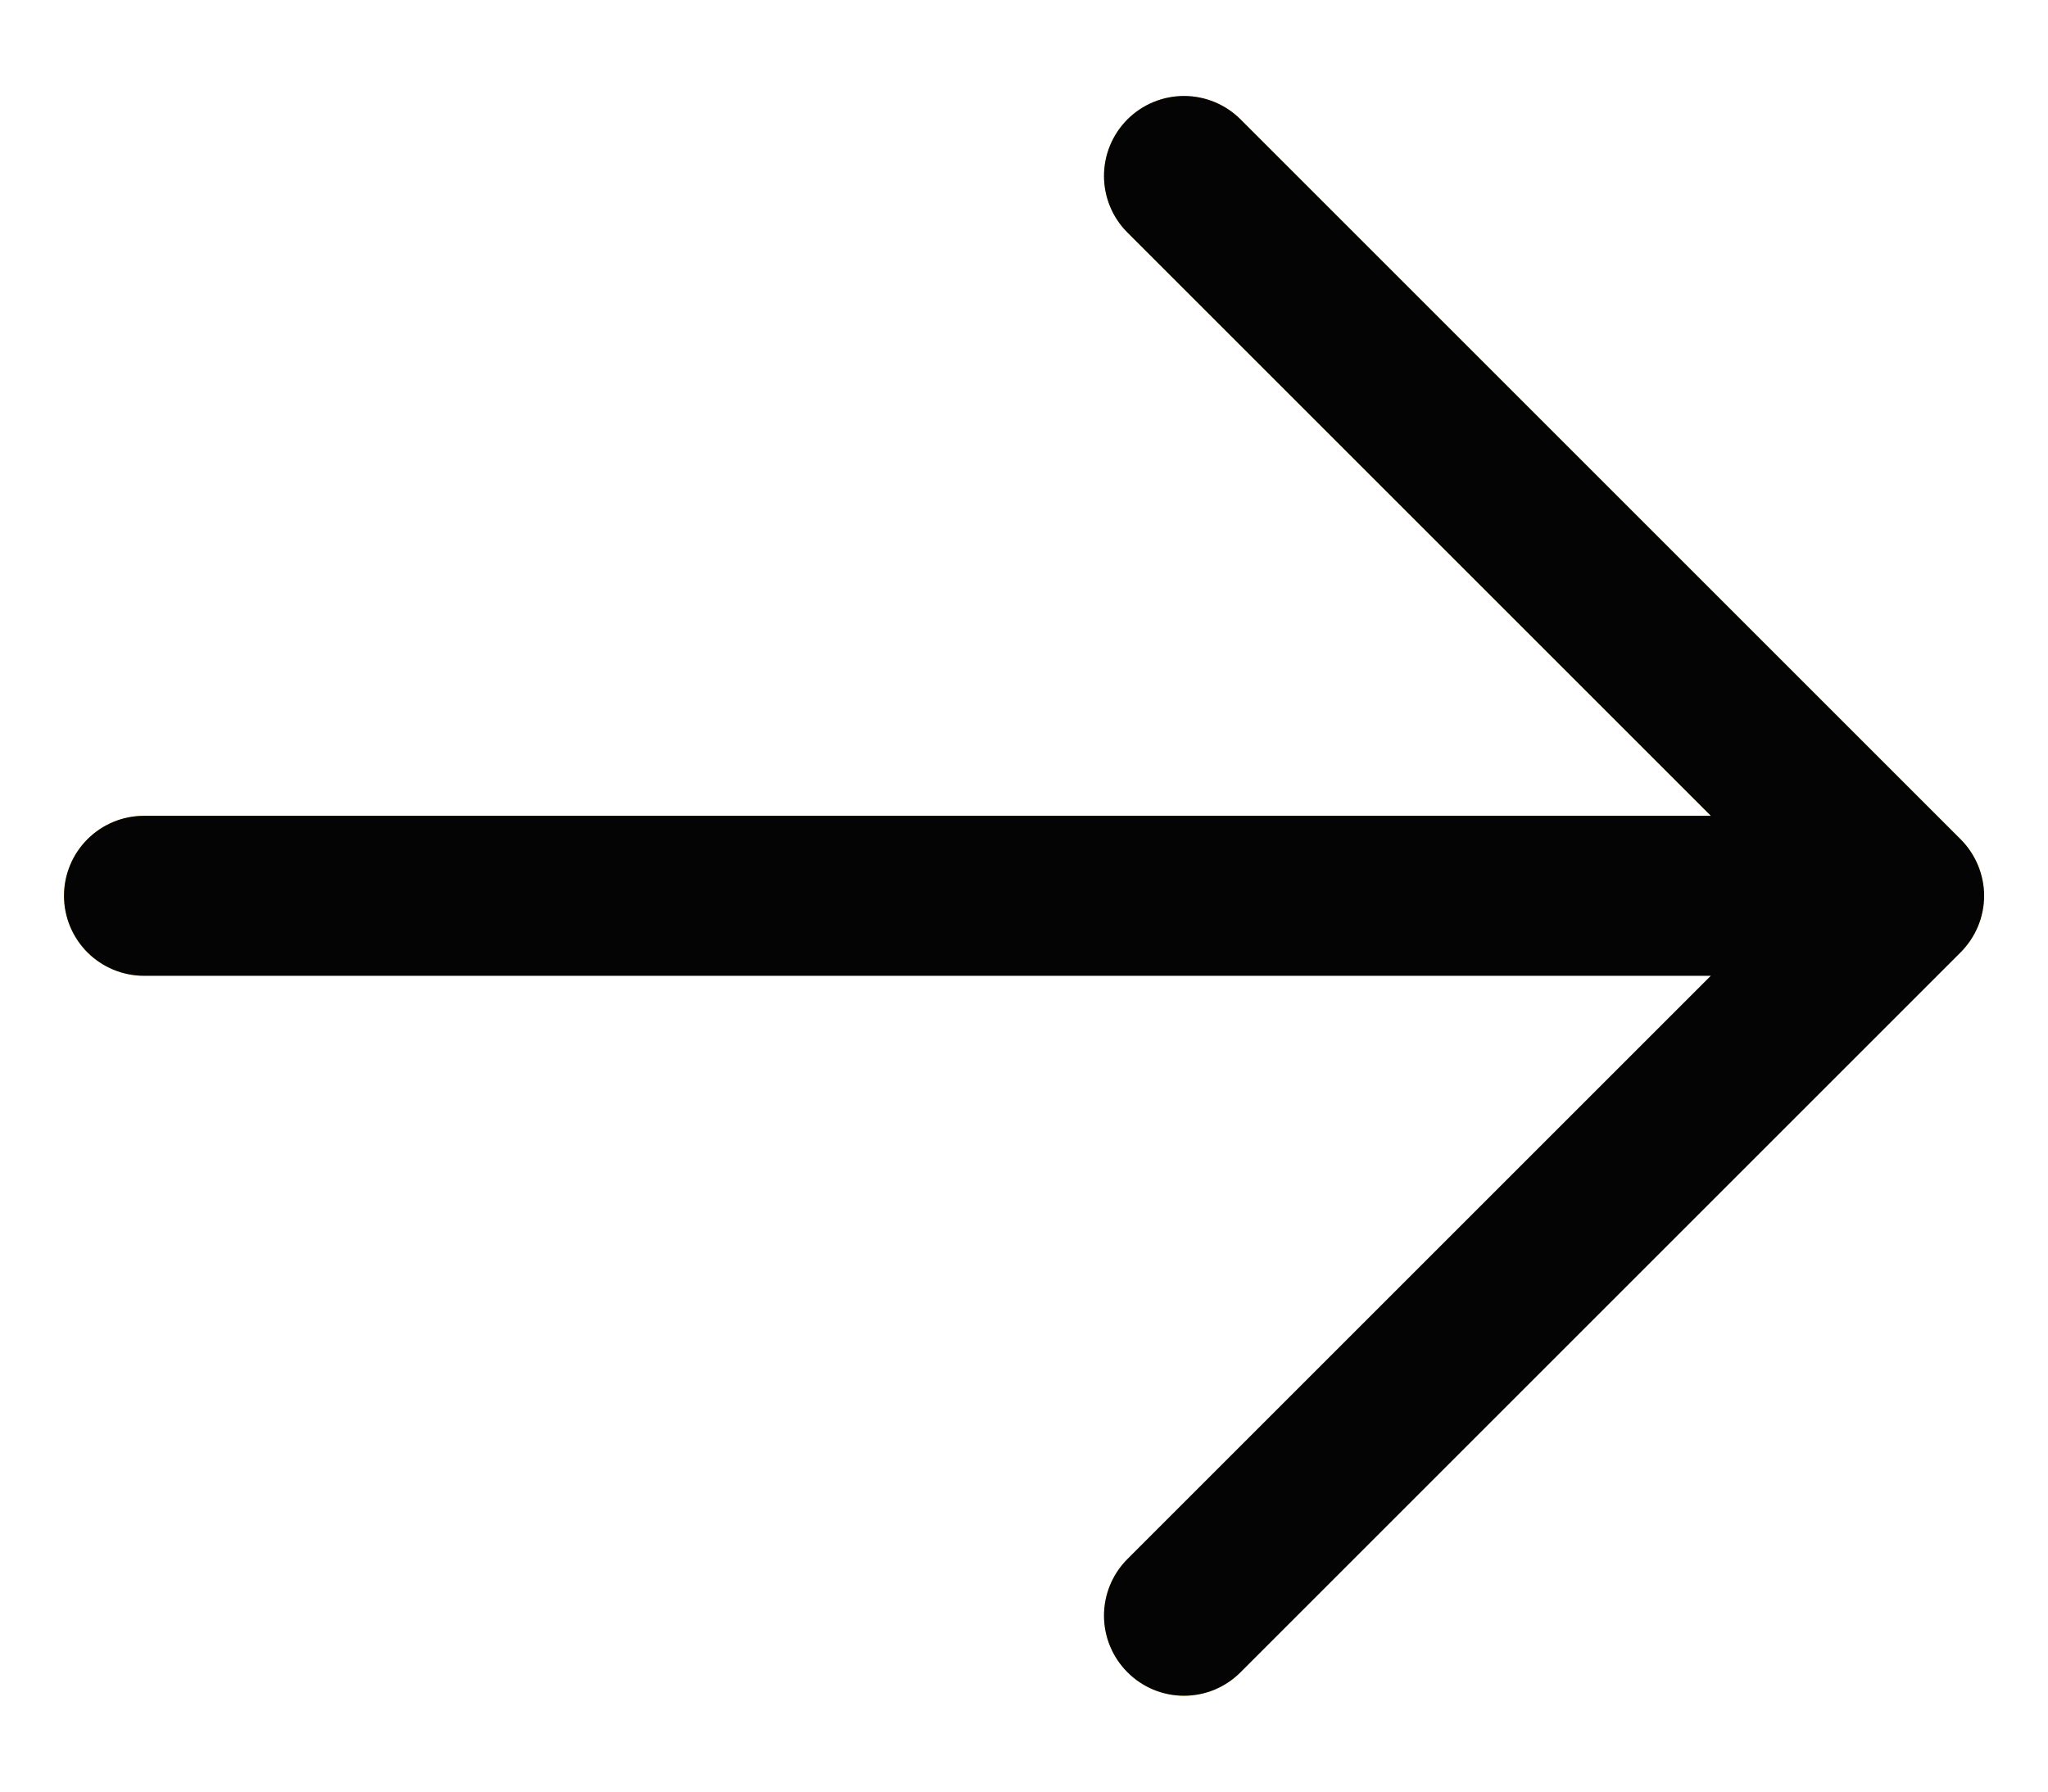 <svg width="16" height="14" viewBox="0 0 16 14" fill="none" xmlns="http://www.w3.org/2000/svg">
<path d="M15.317 7.442L9.692 13.067C9.575 13.185 9.416 13.251 9.25 13.251C9.084 13.251 8.925 13.185 8.808 13.067C8.691 12.95 8.625 12.791 8.625 12.625C8.625 12.459 8.691 12.3 8.808 12.183L13.366 7.625H1.125C0.959 7.625 0.8 7.559 0.683 7.442C0.566 7.325 0.5 7.166 0.5 7C0.5 6.834 0.566 6.675 0.683 6.558C0.8 6.441 0.959 6.375 1.125 6.375H13.366L8.808 1.817C8.691 1.7 8.625 1.541 8.625 1.375C8.625 1.209 8.691 1.05 8.808 0.933C8.925 0.816 9.084 0.75 9.25 0.75C9.416 0.75 9.575 0.816 9.692 0.933L15.317 6.558C15.375 6.616 15.421 6.685 15.453 6.761C15.484 6.837 15.501 6.918 15.501 7C15.501 7.082 15.484 7.164 15.453 7.239C15.421 7.315 15.375 7.384 15.317 7.442Z" fill="#FEC831"/>
<path d="M15.317 7.442L9.692 13.067C9.575 13.185 9.416 13.251 9.25 13.251C9.084 13.251 8.925 13.185 8.808 13.067C8.691 12.95 8.625 12.791 8.625 12.625C8.625 12.459 8.691 12.3 8.808 12.183L13.366 7.625H1.125C0.959 7.625 0.8 7.559 0.683 7.442C0.566 7.325 0.5 7.166 0.5 7C0.5 6.834 0.566 6.675 0.683 6.558C0.8 6.441 0.959 6.375 1.125 6.375H13.366L8.808 1.817C8.691 1.7 8.625 1.541 8.625 1.375C8.625 1.209 8.691 1.05 8.808 0.933C8.925 0.816 9.084 0.75 9.25 0.75C9.416 0.75 9.575 0.816 9.692 0.933L15.317 6.558C15.375 6.616 15.421 6.685 15.453 6.761C15.484 6.837 15.501 6.918 15.501 7C15.501 7.082 15.484 7.164 15.453 7.239C15.421 7.315 15.375 7.384 15.317 7.442Z" fill="#040404"/>
</svg>
